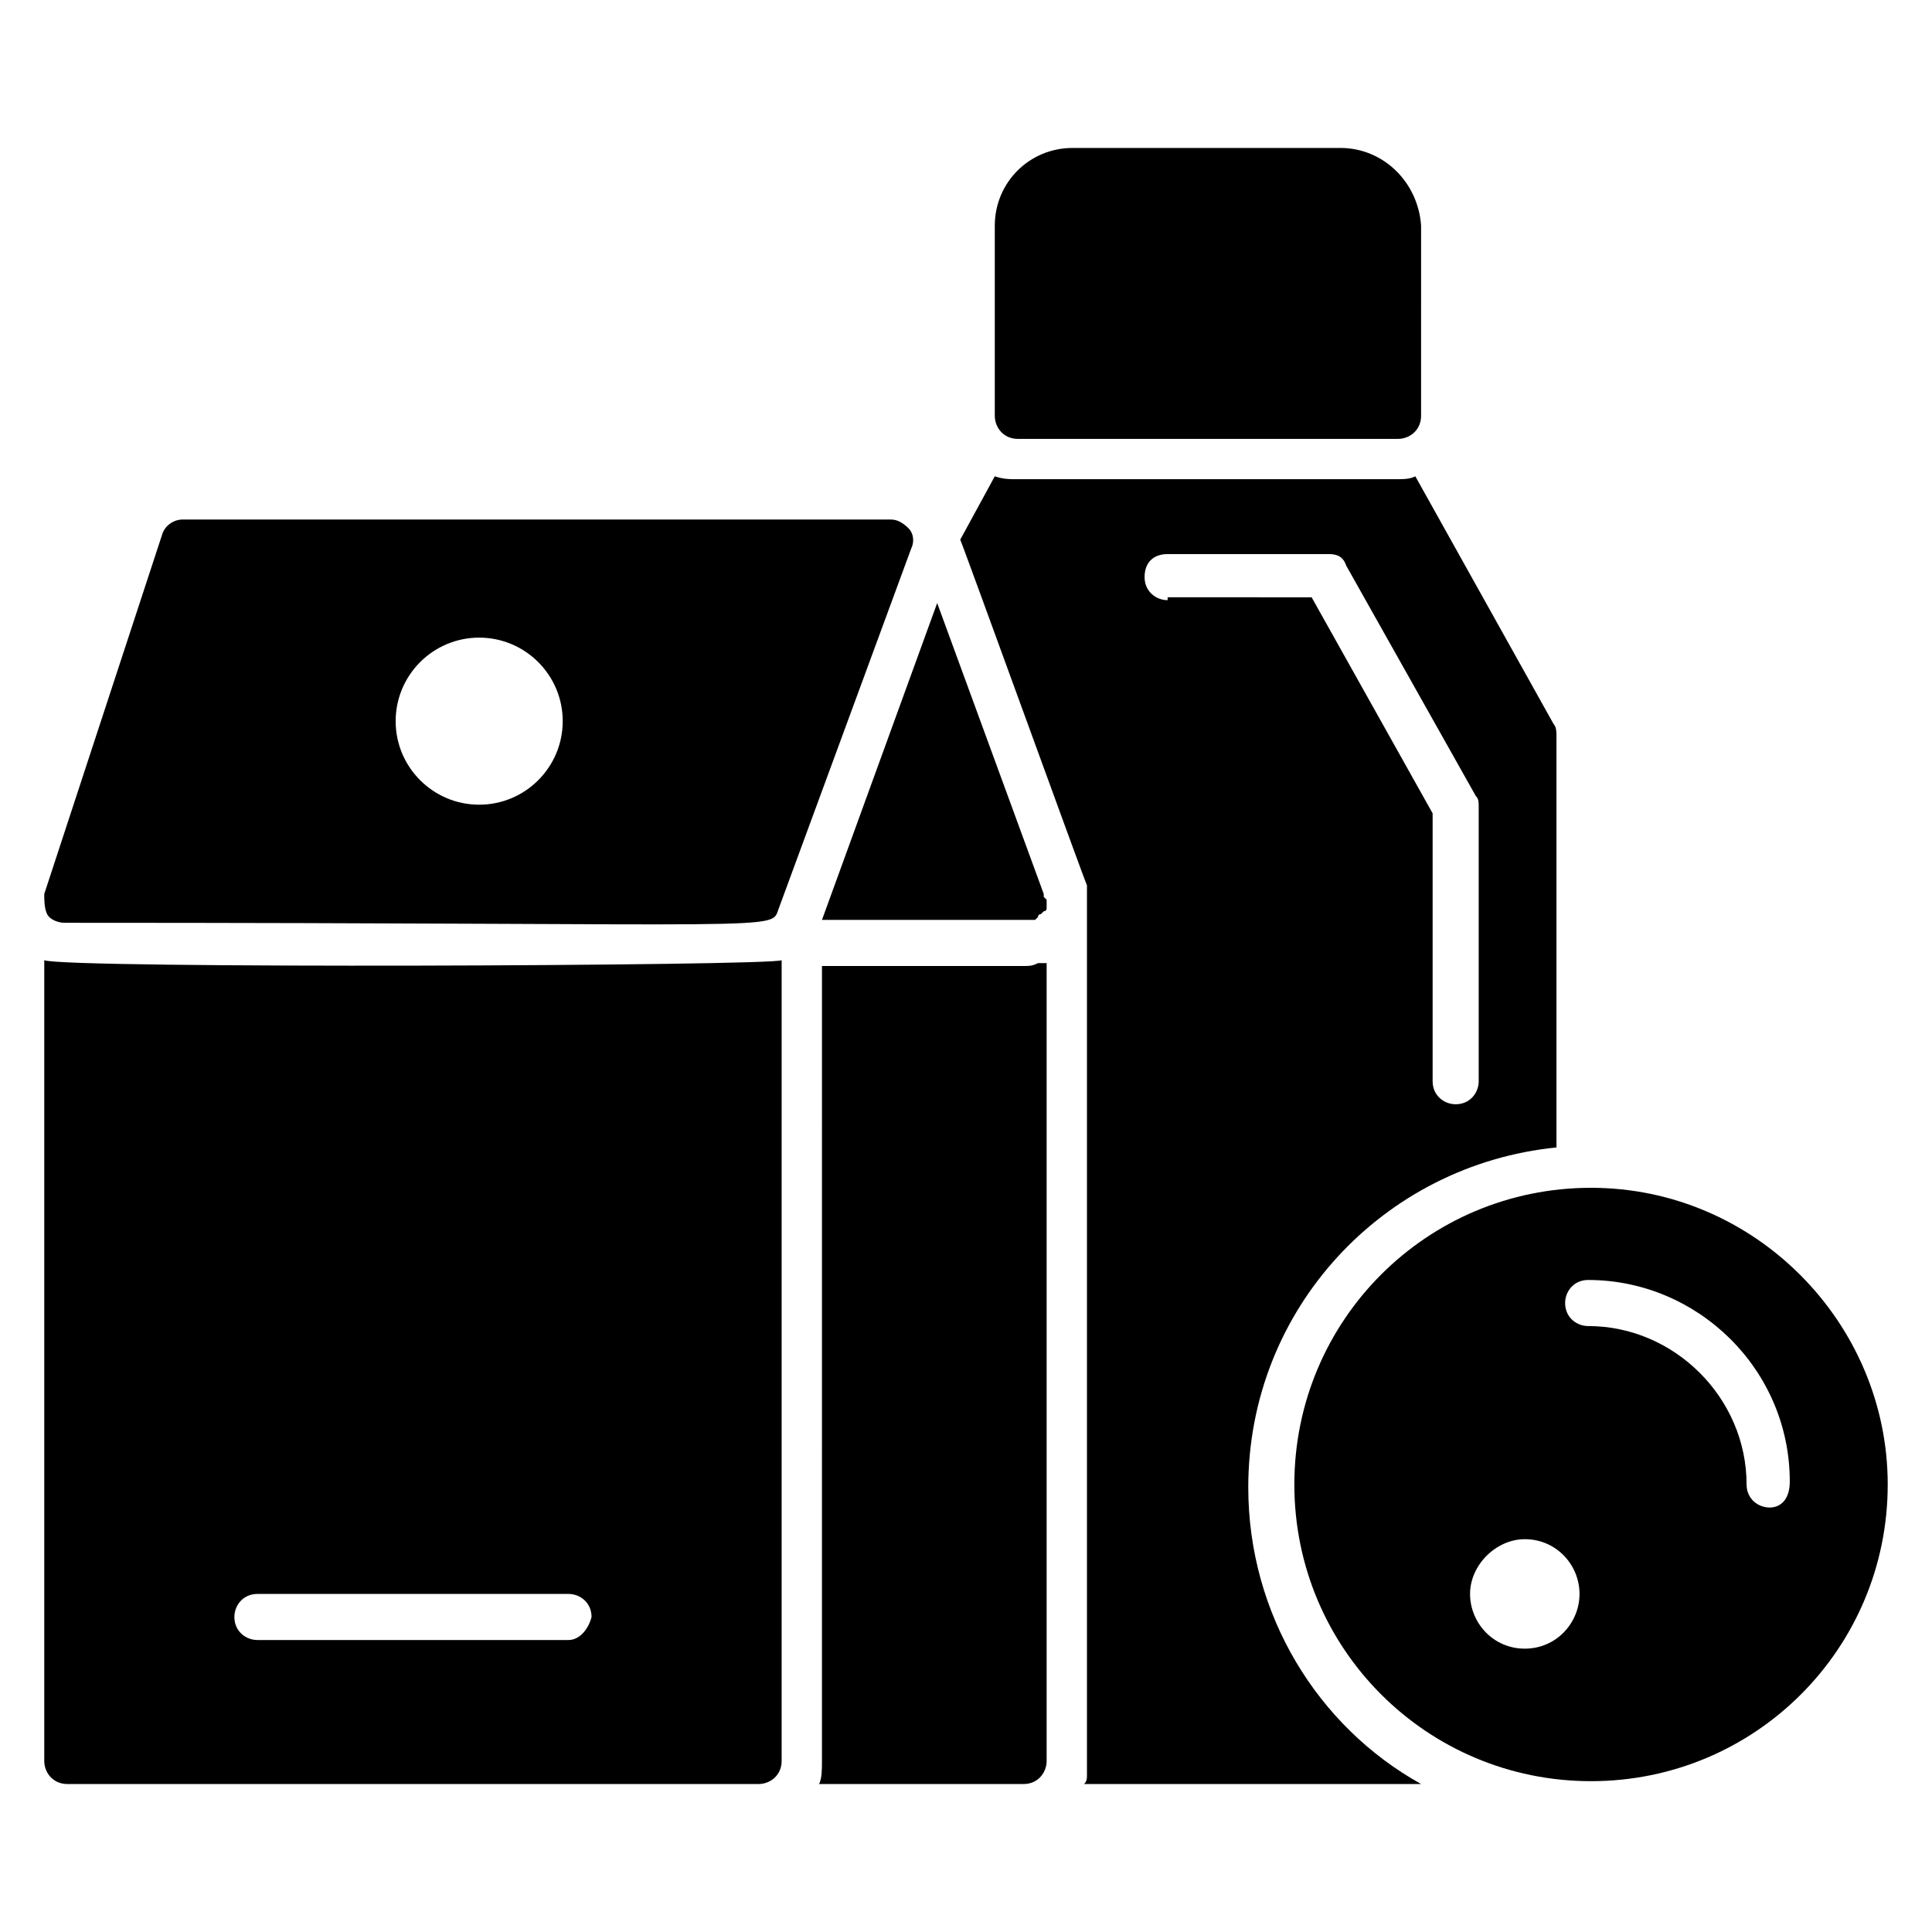 <?xml version="1.0" encoding="UTF-8"?>
<!-- Uploaded to: ICON Repo, www.svgrepo.com, Generator: ICON Repo Mixer Tools -->
<svg fill="#000000" width="800px" height="800px" version="1.1" viewBox="144 144 512 512" xmlns="http://www.w3.org/2000/svg">
 <g>
  <path d="m556.48 448.09v-109.16c0-0.762 0-2.289-0.762-3.055l-36.641-65.645c-1.527 0.762-3.055 0.762-5.344 0.762h-100.76c-1.527 0-3.055 0-5.344-0.762l-9.16 16.793c0.762 1.527 32.824 90.074 33.586 91.602v1.527 2.289 228.24 3.055 0.762c0 0.762 0 1.527-0.762 2.289h89.312c-27.48-15.266-45.801-45.039-45.801-78.625-0.004-47.328 35.875-85.496 81.676-90.074zm-103.05-145.04c-3.055 0-6.106-2.289-6.106-6.106 0-3.816 2.289-6.106 6.106-6.106h42.746c2.289 0 3.816 0.762 4.582 3.055l34.352 61.066c0.762 0.762 0.762 1.527 0.762 3.055v72.52c0 3.055-2.289 6.106-6.106 6.106-3.055 0-6.106-2.289-6.106-6.106v-70.992l-32.062-57.25-38.168-0.008z"/>
  <path d="m499.23 183.21h-70.992c-11.449 0-20.609 9.16-20.609 20.609v50.383c0 3.055 2.289 6.106 6.106 6.106h100.76c3.055 0 6.106-2.289 6.106-6.106l0.004-50.383c-0.766-11.449-9.926-20.609-21.375-20.609z"/>
  <path d="m565.64 458.78c-43.512 0-78.625 35.113-78.625 78.625 0 43.512 35.113 78.625 78.625 78.625s78.625-35.113 78.625-78.625c0-42.75-35.113-78.625-78.625-78.625zm-17.555 122.13c-8.398 0-14.504-6.871-14.504-14.504s6.871-14.504 14.504-14.504c8.398 0 14.504 6.871 14.504 14.504-0.004 7.637-6.109 14.504-14.504 14.504zm64.883-37.402c-3.055 0-6.106-2.289-6.106-6.106 0-22.902-19.082-41.984-41.984-41.984-3.055 0-6.106-2.289-6.106-6.106 0-3.055 2.289-6.106 6.106-6.106 29.008 0 53.434 23.664 53.434 53.434 0 4.578-2.289 6.867-5.344 6.867z"/>
  <path d="m155.73 398.47v212.21c0 3.055 2.289 6.106 6.106 6.106h183.2c3.055 0 6.106-2.289 6.106-6.106l0.004-212.21c-3.055 1.527-189.31 2.289-195.42 0zm138.93 180.15h-82.441c-3.055 0-6.106-2.289-6.106-6.106 0-3.055 2.289-6.106 6.106-6.106h82.441c3.055 0 6.106 2.289 6.106 6.106-0.762 3.055-3.051 6.106-6.106 6.106z"/>
  <path d="m384.73 283.97c-1.527-1.527-3.055-2.289-4.582-2.289h-187.78c-2.289 0-4.582 1.527-5.344 3.816l-31.297 95.418c0 1.527 0 3.816 0.766 5.344 0.762 1.527 3.055 2.289 4.582 2.289 194.65 0 187.02 2.289 189.31-3.816l35.113-95.418c0.762-1.527 0.762-3.816-0.766-5.344zm-113.74 73.281c-12.215 0-22.137-9.922-22.137-22.137 0-12.215 9.922-22.137 22.137-22.137 12.215 0 22.137 9.922 22.137 22.137 0 12.215-9.922 22.137-22.137 22.137z"/>
  <path d="m421.37 399.23v211.45c0 3.055-2.289 6.106-6.106 6.106h-54.199c0.762-1.527 0.762-3.816 0.762-6.106l0.004-210.68h53.434c1.527 0 2.289 0 3.816-0.762h0.762z"/>
  <path d="m421.37 382.44v1.527 0.762s0 0.762-0.762 0.762l-0.762 0.762s-0.762 0-0.762 0.762l-0.762 0.762h-2.289-54.199l30.527-83.961 28.242 77.098v0.762c0.004 0.004 0.766 0.766 0.766 0.766z"/>
 </g>
</svg>